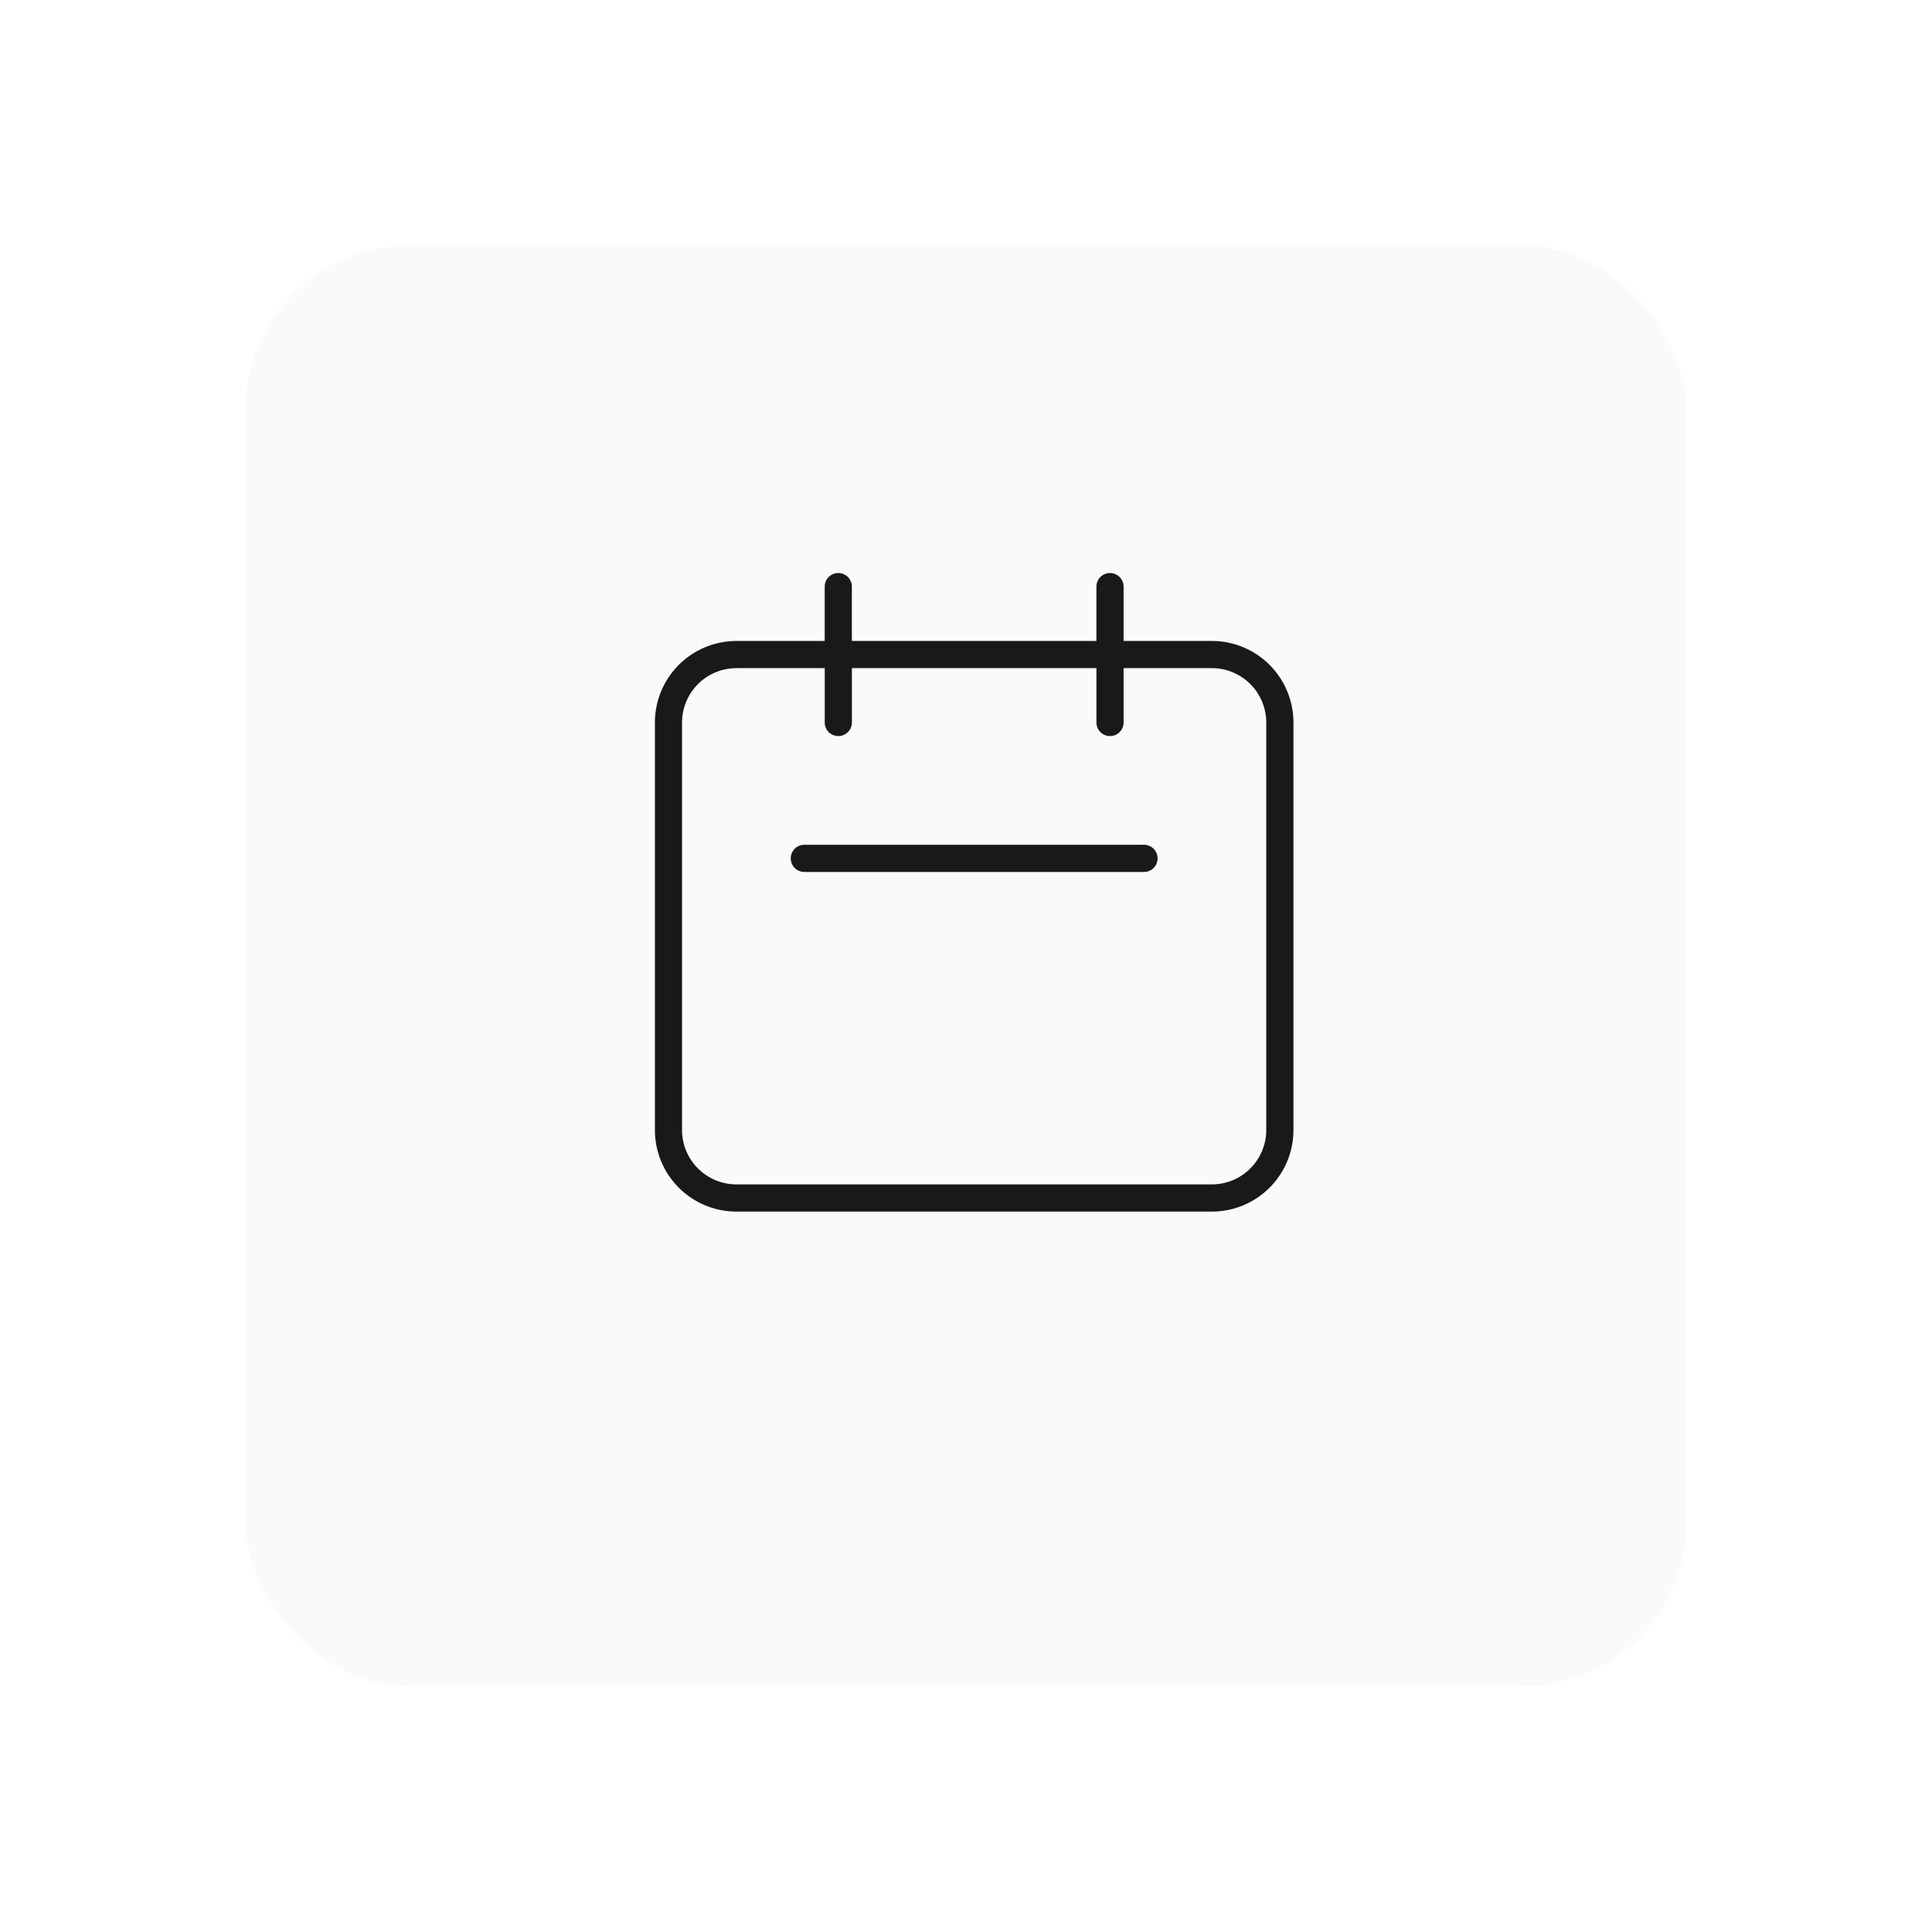 <svg xmlns="http://www.w3.org/2000/svg" width="118" height="118" viewBox="0 0 118 118">
    <defs>
        <filter id="jwptazrgka" x="0" y="0" width="118" height="118" filterUnits="userSpaceOnUse">
            <feOffset dy="5"/>
            <feGaussianBlur stdDeviation="5" result="blur"/>
            <feFlood flood-color="#1a1818" flood-opacity=".102"/>
            <feComposite operator="in" in2="blur"/>
            <feComposite in="SourceGraphic"/>
        </filter>
    </defs>
    <g data-name="Group 13483">
        <g style="filter:url(#jwptazrgka)">
            <rect data-name="Rectangle 6118" width="88" height="88" rx="10" transform="translate(15 10)" style="fill:#f9fafc"/>
        </g>
        <path data-name="KoPlanet Icons_reservation" d="M5.977 40A4.983 4.983 0 0 1 1 35.021V10.127a4.983 4.983 0 0 1 4.977-4.978h5.393v-3.32a.829.829 0 1 1 1.659 0v3.32h14.937v-3.32a.829.829 0 0 1 1.659 0v3.32h5.393A4.983 4.983 0 0 1 40 10.127v24.892A4.983 4.983 0 0 1 35.018 40H5.977zm0-33.191a3.324 3.324 0 0 0-3.32 3.32v24.89a3.324 3.324 0 0 0 3.32 3.32h29.042a3.324 3.324 0 0 0 3.32-3.32V10.127a3.324 3.324 0 0 0-3.32-3.32h-5.393v3.32a.829.829 0 0 1-1.659 0v-3.32H13.031v3.32a.829.829 0 1 1-1.659 0v-3.32H5.979zm4.149 12.447a.829.829 0 0 1 0-1.659h20.745a.829.829 0 1 1 0 1.659z" transform="translate(39 34)" style="fill:#1a1818;fill-rule:evenodd"/>
    </g>
</svg>
